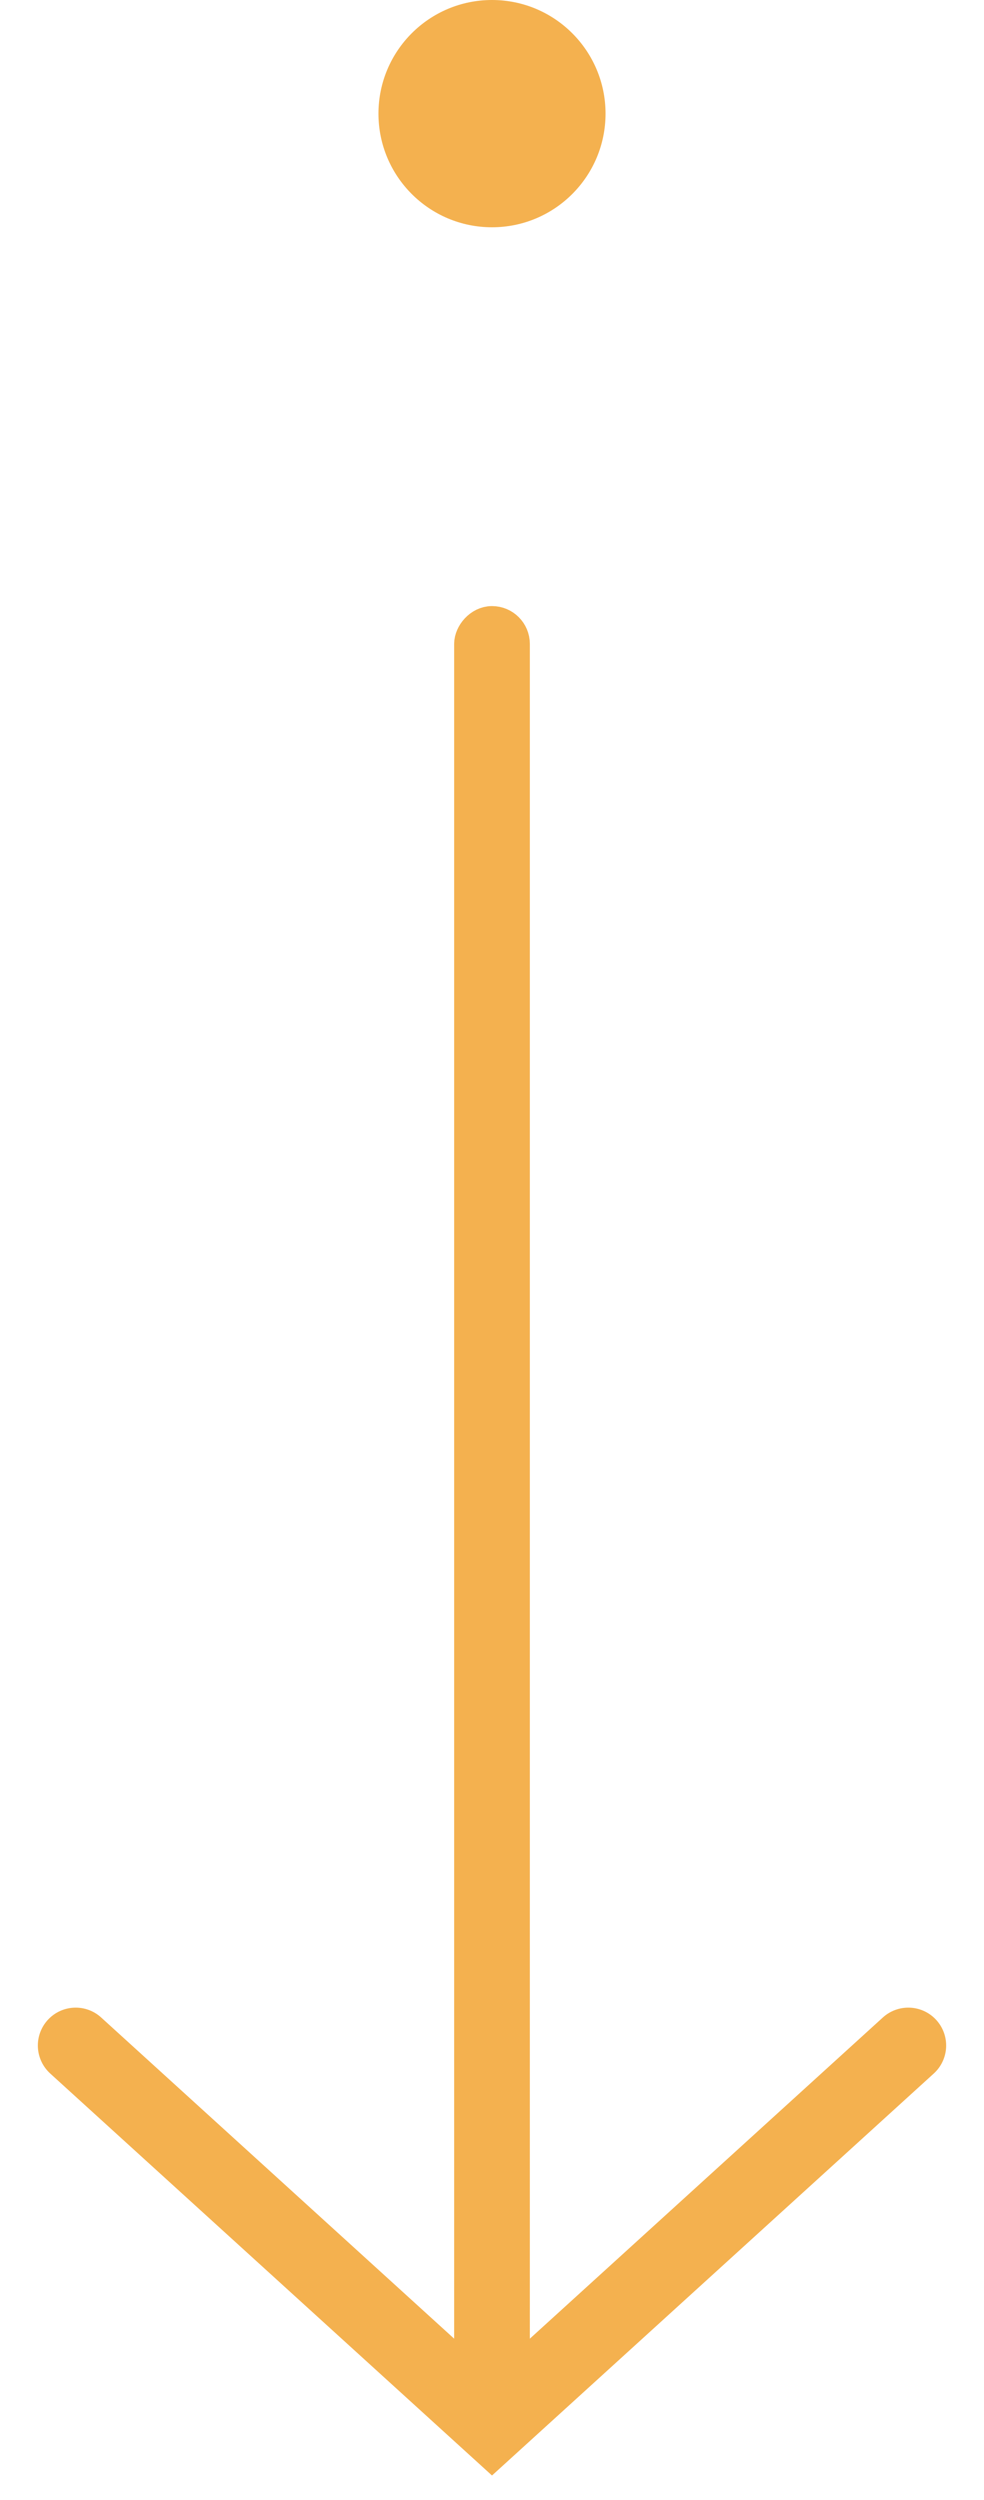 <svg width="13" height="33" viewBox="0 0 13 33" fill="none" xmlns="http://www.w3.org/2000/svg">
<path d="M12 27L6.5 32L1 27" stroke="#f4b14f" stroke-linecap="round"/>
<rect x="-0.25" y="0.25" width="0.5" height="23.5" rx="0.25" transform="matrix(-1 0 0 1 6.5 8)" stroke="#f4b14f" stroke-width="0.5"/>
<circle cx="6.5" cy="1.5" r="1.5" fill="#f4b14f"/>
</svg>
